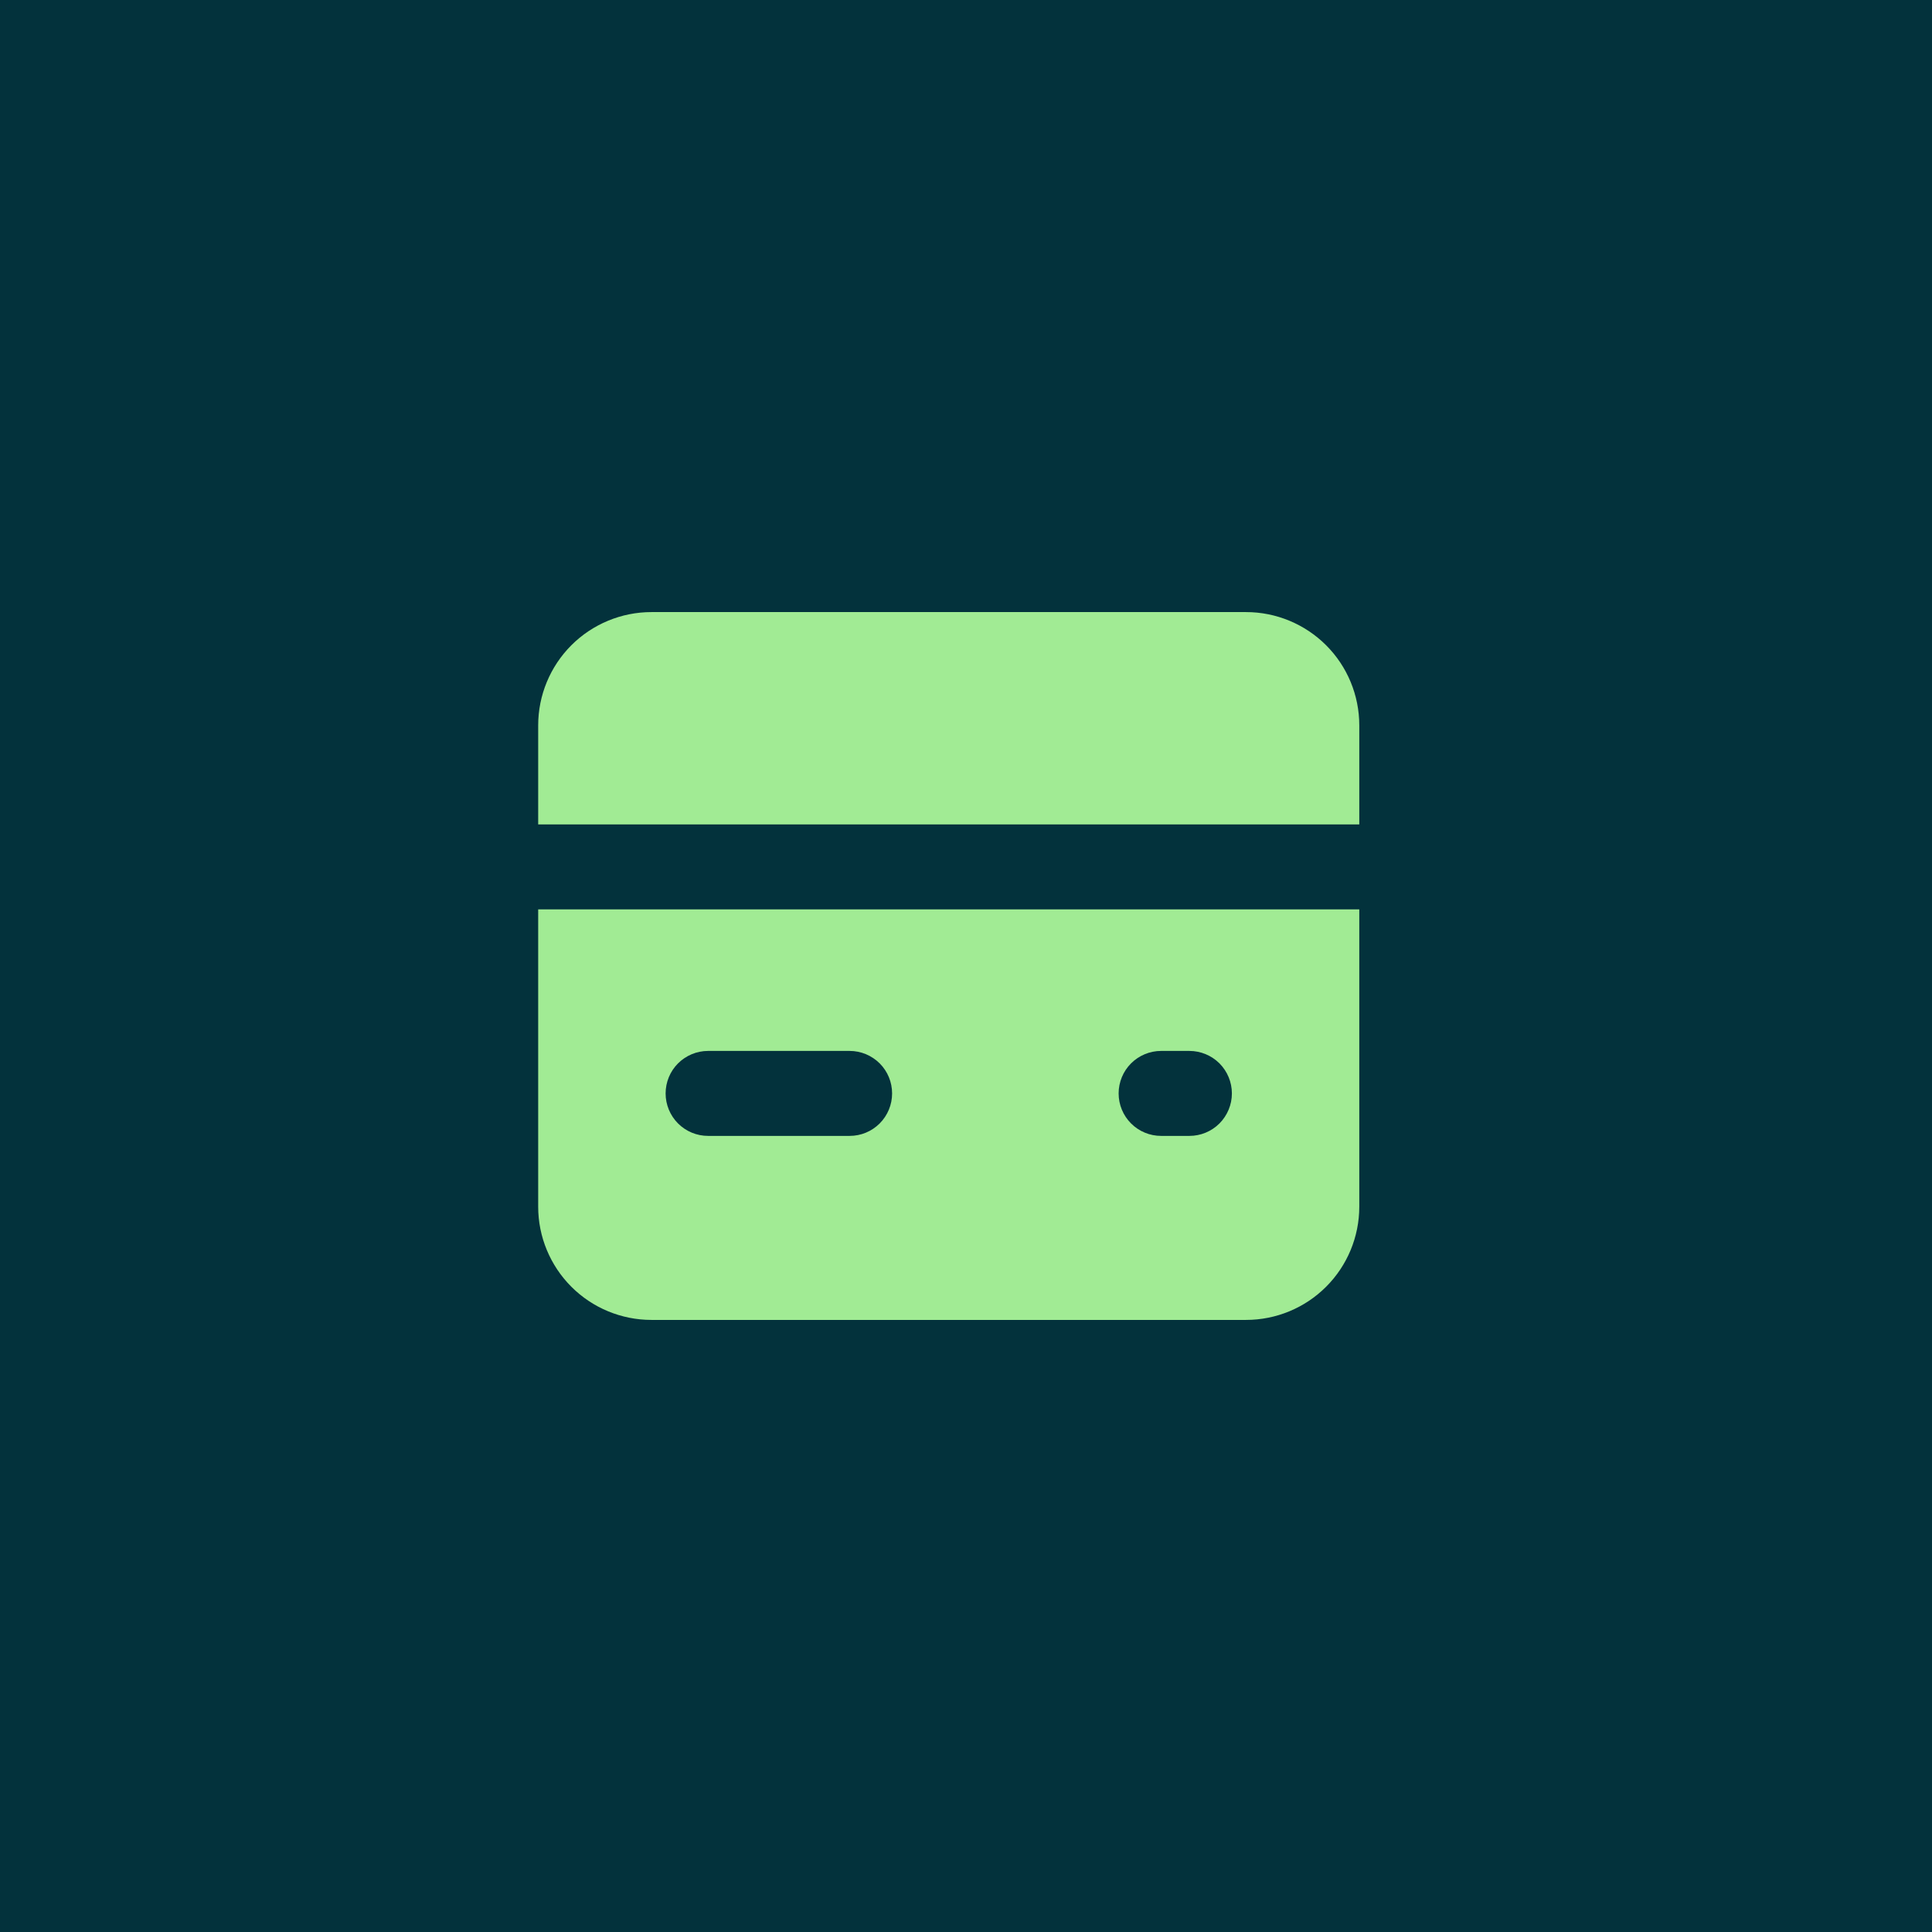 <svg width="48" height="48" viewBox="0 0 48 48" fill="none" xmlns="http://www.w3.org/2000/svg">
<rect width="48" height="48" fill="#03323C"/>
<path d="M13.371 22.593V29.98C13.371 30.726 13.668 31.441 14.195 31.969C14.723 32.497 15.439 32.793 16.185 32.793H30.957C31.704 32.793 32.419 32.497 32.947 31.969C33.475 31.441 33.771 30.726 33.771 29.98V22.593H13.371ZM17.592 28.221C17.312 28.221 17.044 28.11 16.846 27.912C16.648 27.714 16.537 27.445 16.537 27.166C16.537 26.886 16.648 26.617 16.846 26.419C17.044 26.222 17.312 26.11 17.592 26.11H21.109C21.389 26.11 21.657 26.222 21.855 26.419C22.053 26.617 22.164 26.886 22.164 27.166C22.164 27.445 22.053 27.714 21.855 27.912C21.657 28.11 21.389 28.221 21.109 28.221H17.592ZM28.847 28.221C28.567 28.221 28.299 28.11 28.101 27.912C27.903 27.714 27.792 27.445 27.792 27.166C27.792 26.886 27.903 26.617 28.101 26.419C28.299 26.222 28.567 26.11 28.847 26.11H29.55C29.83 26.11 30.099 26.222 30.297 26.419C30.494 26.617 30.606 26.886 30.606 27.166C30.606 27.445 30.494 27.714 30.297 27.912C30.099 28.11 29.83 28.221 29.55 28.221H28.847Z" fill="#A1EB94"/>
<path d="M13.371 20.483H33.771V18.021C33.771 17.275 33.475 16.559 32.947 16.031C32.419 15.504 31.704 15.207 30.957 15.207H16.185C15.439 15.207 14.723 15.504 14.195 16.031C13.668 16.559 13.371 17.275 13.371 18.021V20.483Z" fill="#A1EB94"/>
</svg>
